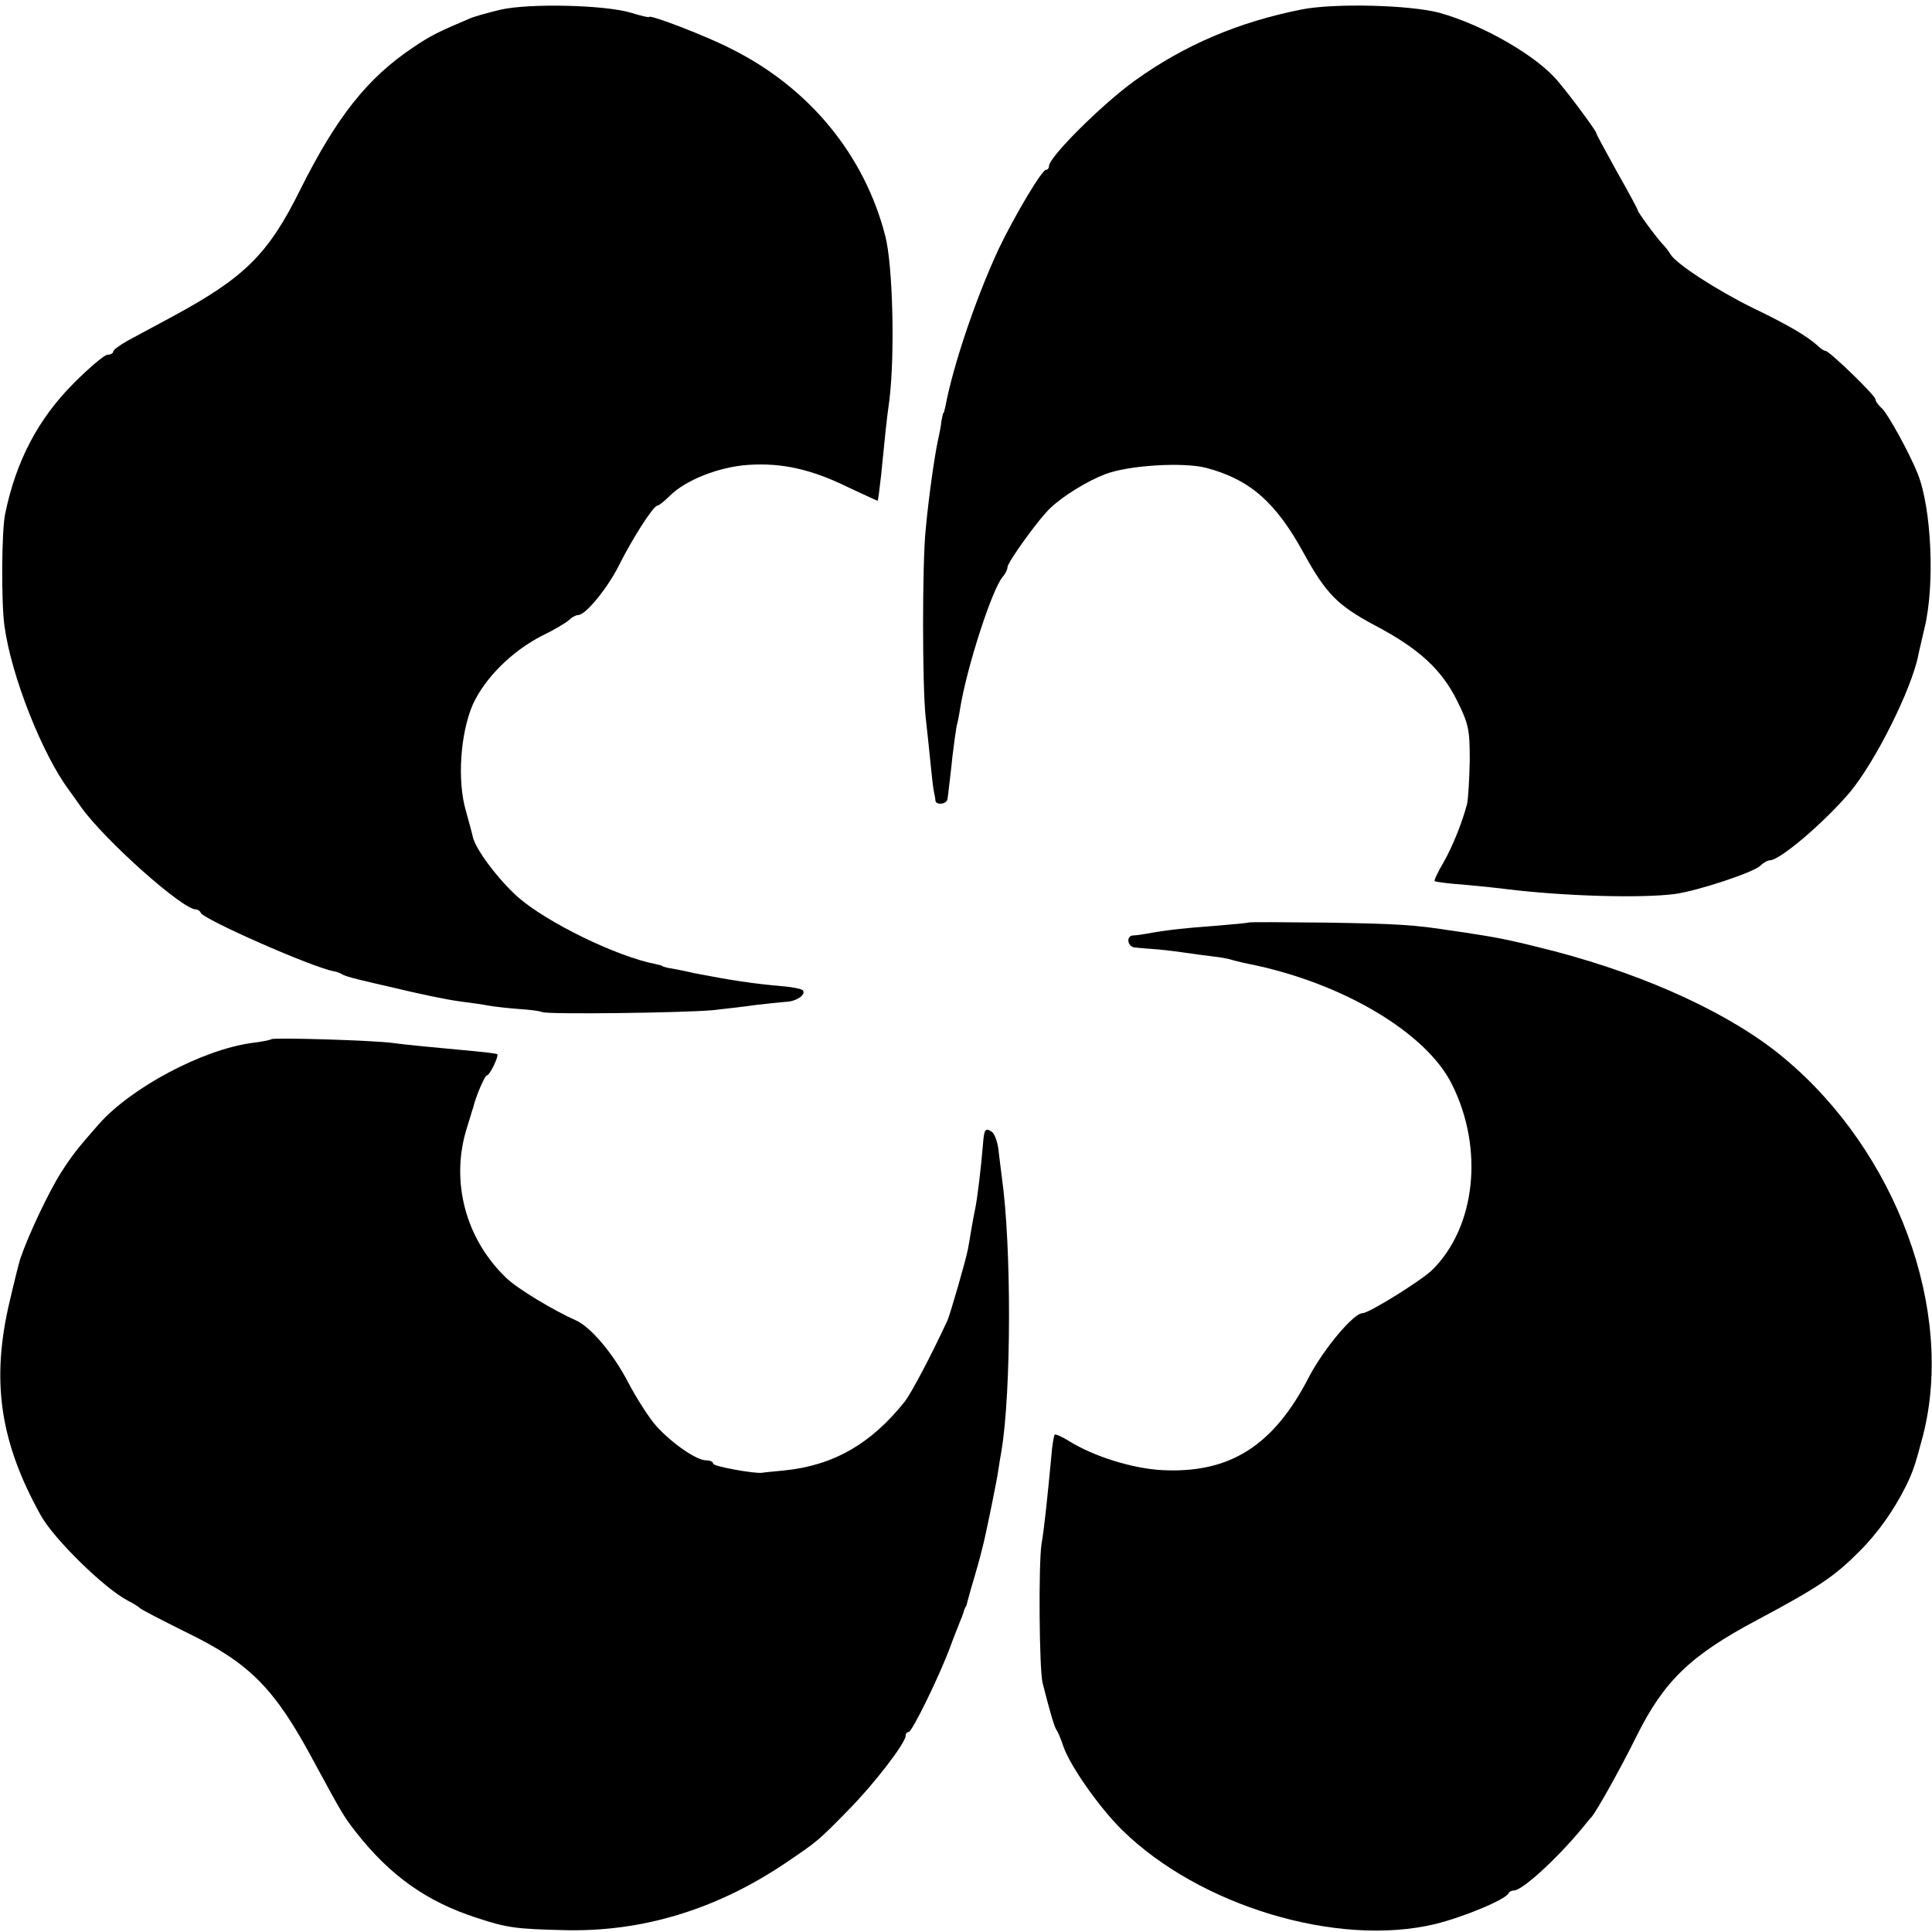 <?xml version="1.0" standalone="no"?>
<!DOCTYPE svg PUBLIC "-//W3C//DTD SVG 20010904//EN"
 "http://www.w3.org/TR/2001/REC-SVG-20010904/DTD/svg10.dtd">
<svg version="1.0" xmlns="http://www.w3.org/2000/svg"
 width="512pt" height="512pt" viewBox="0 0 512 512"
 preserveAspectRatio="xMidYMid meet">
<g transform="translate(0,512) scale(0.1,-0.1)"
fill="#000000" stroke="none">
<path d="M1325 5094 c-33 -8 -69 -18 -80 -23 -83 -35 -105 -46 -149 -76 -122
-81 -204 -185 -300 -377 -85 -172 -148 -234 -341 -338 -44 -24 -97 -52 -117
-63 -21 -12 -38 -24 -38 -29 0 -4 -7 -8 -15 -8 -8 0 -48 -34 -89 -75 -95 -95
-153 -206 -182 -345 -10 -44 -11 -240 -2 -300 18 -132 101 -341 171 -434 4 -6
19 -26 32 -45 62 -87 268 -271 304 -271 5 0 11 -4 13 -9 6 -17 296 -145 353
-155 6 -1 15 -4 20 -7 9 -6 32 -12 88 -25 9 -2 25 -6 35 -8 83 -20 154 -35
192 -40 25 -3 59 -8 75 -11 17 -3 53 -7 81 -9 28 -2 55 -5 60 -8 14 -7 380 -2
454 5 36 4 88 10 115 14 28 3 62 7 78 8 28 1 55 20 44 31 -3 3 -25 8 -49 10
-82 7 -140 16 -238 35 -30 7 -62 13 -70 14 -8 2 -15 4 -15 5 0 1 -8 3 -17 5
-104 20 -288 110 -366 178 -52 47 -111 125 -119 159 -1 7 -10 38 -18 68 -24
80 -15 207 18 283 32 70 103 141 183 182 33 16 65 35 72 42 7 7 18 13 24 13
20 0 78 71 109 133 35 70 90 156 101 157 4 0 19 12 33 26 42 42 131 77 208 82
90 6 168 -12 264 -59 43 -20 79 -37 79 -36 1 1 5 31 9 67 12 119 13 135 22
200 15 124 9 359 -11 435 -55 214 -201 392 -407 495 -63 33 -219 93 -219 85 0
-2 -21 3 -47 11 -68 21 -272 26 -348 8z"/>
<path d="M3450 5095 c-167 -33 -311 -94 -443 -189 -85 -61 -227 -202 -227
-226 0 -5 -3 -10 -8 -10 -11 0 -84 -123 -126 -211 -58 -125 -119 -302 -141
-418 -2 -9 -4 -16 -5 -16 -1 0 -3 -9 -5 -20 -1 -11 -5 -33 -9 -50 -10 -46 -26
-162 -33 -240 -9 -89 -9 -410 0 -495 4 -36 10 -91 13 -123 3 -32 7 -66 9 -75
2 -9 4 -20 4 -24 2 -13 31 -9 32 5 1 6 3 21 4 32 1 11 6 47 9 80 4 33 9 69 11
80 3 11 7 31 9 45 18 112 85 318 113 351 7 8 13 20 13 26 0 13 85 131 115 158
33 31 96 70 143 88 61 24 208 33 269 17 116 -31 184 -91 258 -226 59 -107 89
-138 188 -191 118 -62 178 -118 219 -201 30 -61 33 -75 33 -157 -1 -49 -4
-101 -7 -115 -13 -50 -39 -115 -64 -158 -14 -24 -24 -45 -22 -47 1 -2 39 -7
83 -10 44 -4 91 -9 105 -11 153 -19 360 -25 450 -13 62 9 206 57 224 74 8 8
20 15 26 15 27 0 144 100 212 180 67 80 164 273 182 365 2 11 10 43 16 70 28
113 19 318 -18 410 -22 55 -79 158 -94 172 -10 9 -18 20 -18 25 0 10 -122 128
-132 128 -4 0 -13 6 -20 13 -29 26 -77 55 -173 101 -97 48 -202 116 -218 142
-4 7 -13 19 -20 26 -18 19 -67 86 -67 91 0 3 -25 49 -55 102 -30 54 -55 100
-55 103 0 5 -66 95 -100 135 -55 68 -200 151 -315 183 -78 21 -279 26 -365 9z"/>
<path d="M3308 2675 c-2 -1 -43 -5 -93 -9 -82 -6 -125 -11 -180 -21 -11 -2
-26 -4 -32 -4 -20 -1 -15 -31 5 -32 9 -1 31 -3 47 -4 17 -1 53 -5 80 -9 28 -4
64 -9 82 -11 18 -2 41 -6 52 -10 11 -3 28 -7 38 -9 248 -49 473 -182 541 -320
85 -170 63 -378 -53 -492 -29 -28 -167 -114 -184 -114 -24 0 -103 -95 -141
-167 -94 -184 -210 -258 -390 -249 -78 4 -181 36 -247 77 -19 12 -36 19 -38
17 -2 -2 -7 -29 -9 -59 -10 -105 -18 -185 -26 -232 -8 -55 -6 -330 3 -367 20
-79 31 -116 37 -125 4 -5 12 -25 18 -43 18 -52 95 -162 156 -222 205 -201 570
-311 829 -249 74 18 188 65 195 82 2 4 8 7 14 7 22 0 113 83 180 164 10 12 21
26 26 31 15 18 77 129 120 216 72 144 142 212 317 305 165 88 206 116 272 182
49 49 91 108 123 172 20 40 26 60 46 135 85 331 -69 752 -368 1001 -136 114
-357 217 -608 283 -102 26 -142 35 -215 46 -11 2 -38 6 -60 9 -96 15 -141 18
-332 21 -111 1 -203 2 -205 0z"/>
<path d="M719 2366 c-2 -2 -26 -7 -52 -10 -131 -18 -319 -118 -405 -215 -58
-66 -71 -83 -100 -128 -33 -52 -86 -164 -108 -228 -2 -5 -15 -56 -28 -112 -50
-210 -27 -372 81 -567 34 -63 170 -196 232 -228 14 -7 28 -16 31 -19 3 -4 58
-32 122 -64 169 -82 235 -148 338 -340 77 -142 81 -149 113 -190 91 -116 188
-185 322 -228 79 -26 103 -29 227 -32 208 -6 406 54 590 178 84 57 85 57 168
142 67 68 150 176 150 195 0 6 4 10 8 10 9 0 80 145 110 225 10 28 23 59 27
70 5 11 9 23 10 28 2 4 3 8 5 10 1 1 3 9 5 17 2 8 11 40 20 70 9 30 17 62 19
70 10 39 38 178 41 200 2 14 6 39 9 55 26 156 27 542 1 725 -2 19 -7 53 -9 74
-3 22 -11 43 -18 47 -17 11 -20 6 -23 -33 -5 -63 -15 -143 -20 -168 -3 -14 -8
-40 -11 -59 -3 -18 -7 -42 -9 -52 -6 -31 -47 -172 -54 -188 -46 -99 -95 -191
-113 -215 -90 -113 -190 -170 -321 -183 -29 -3 -54 -5 -57 -6 -20 -3 -130 17
-130 24 0 5 -8 9 -19 9 -25 0 -89 44 -131 90 -19 21 -53 74 -75 116 -40 77
-99 147 -139 165 -59 26 -155 84 -184 112 -108 103 -149 256 -105 397 8 25 15
50 17 55 7 30 31 85 36 85 8 0 32 51 28 56 -2 2 -28 5 -58 8 -117 11 -184 17
-219 22 -51 7 -316 15 -322 10z"/>
</g>
</svg>
